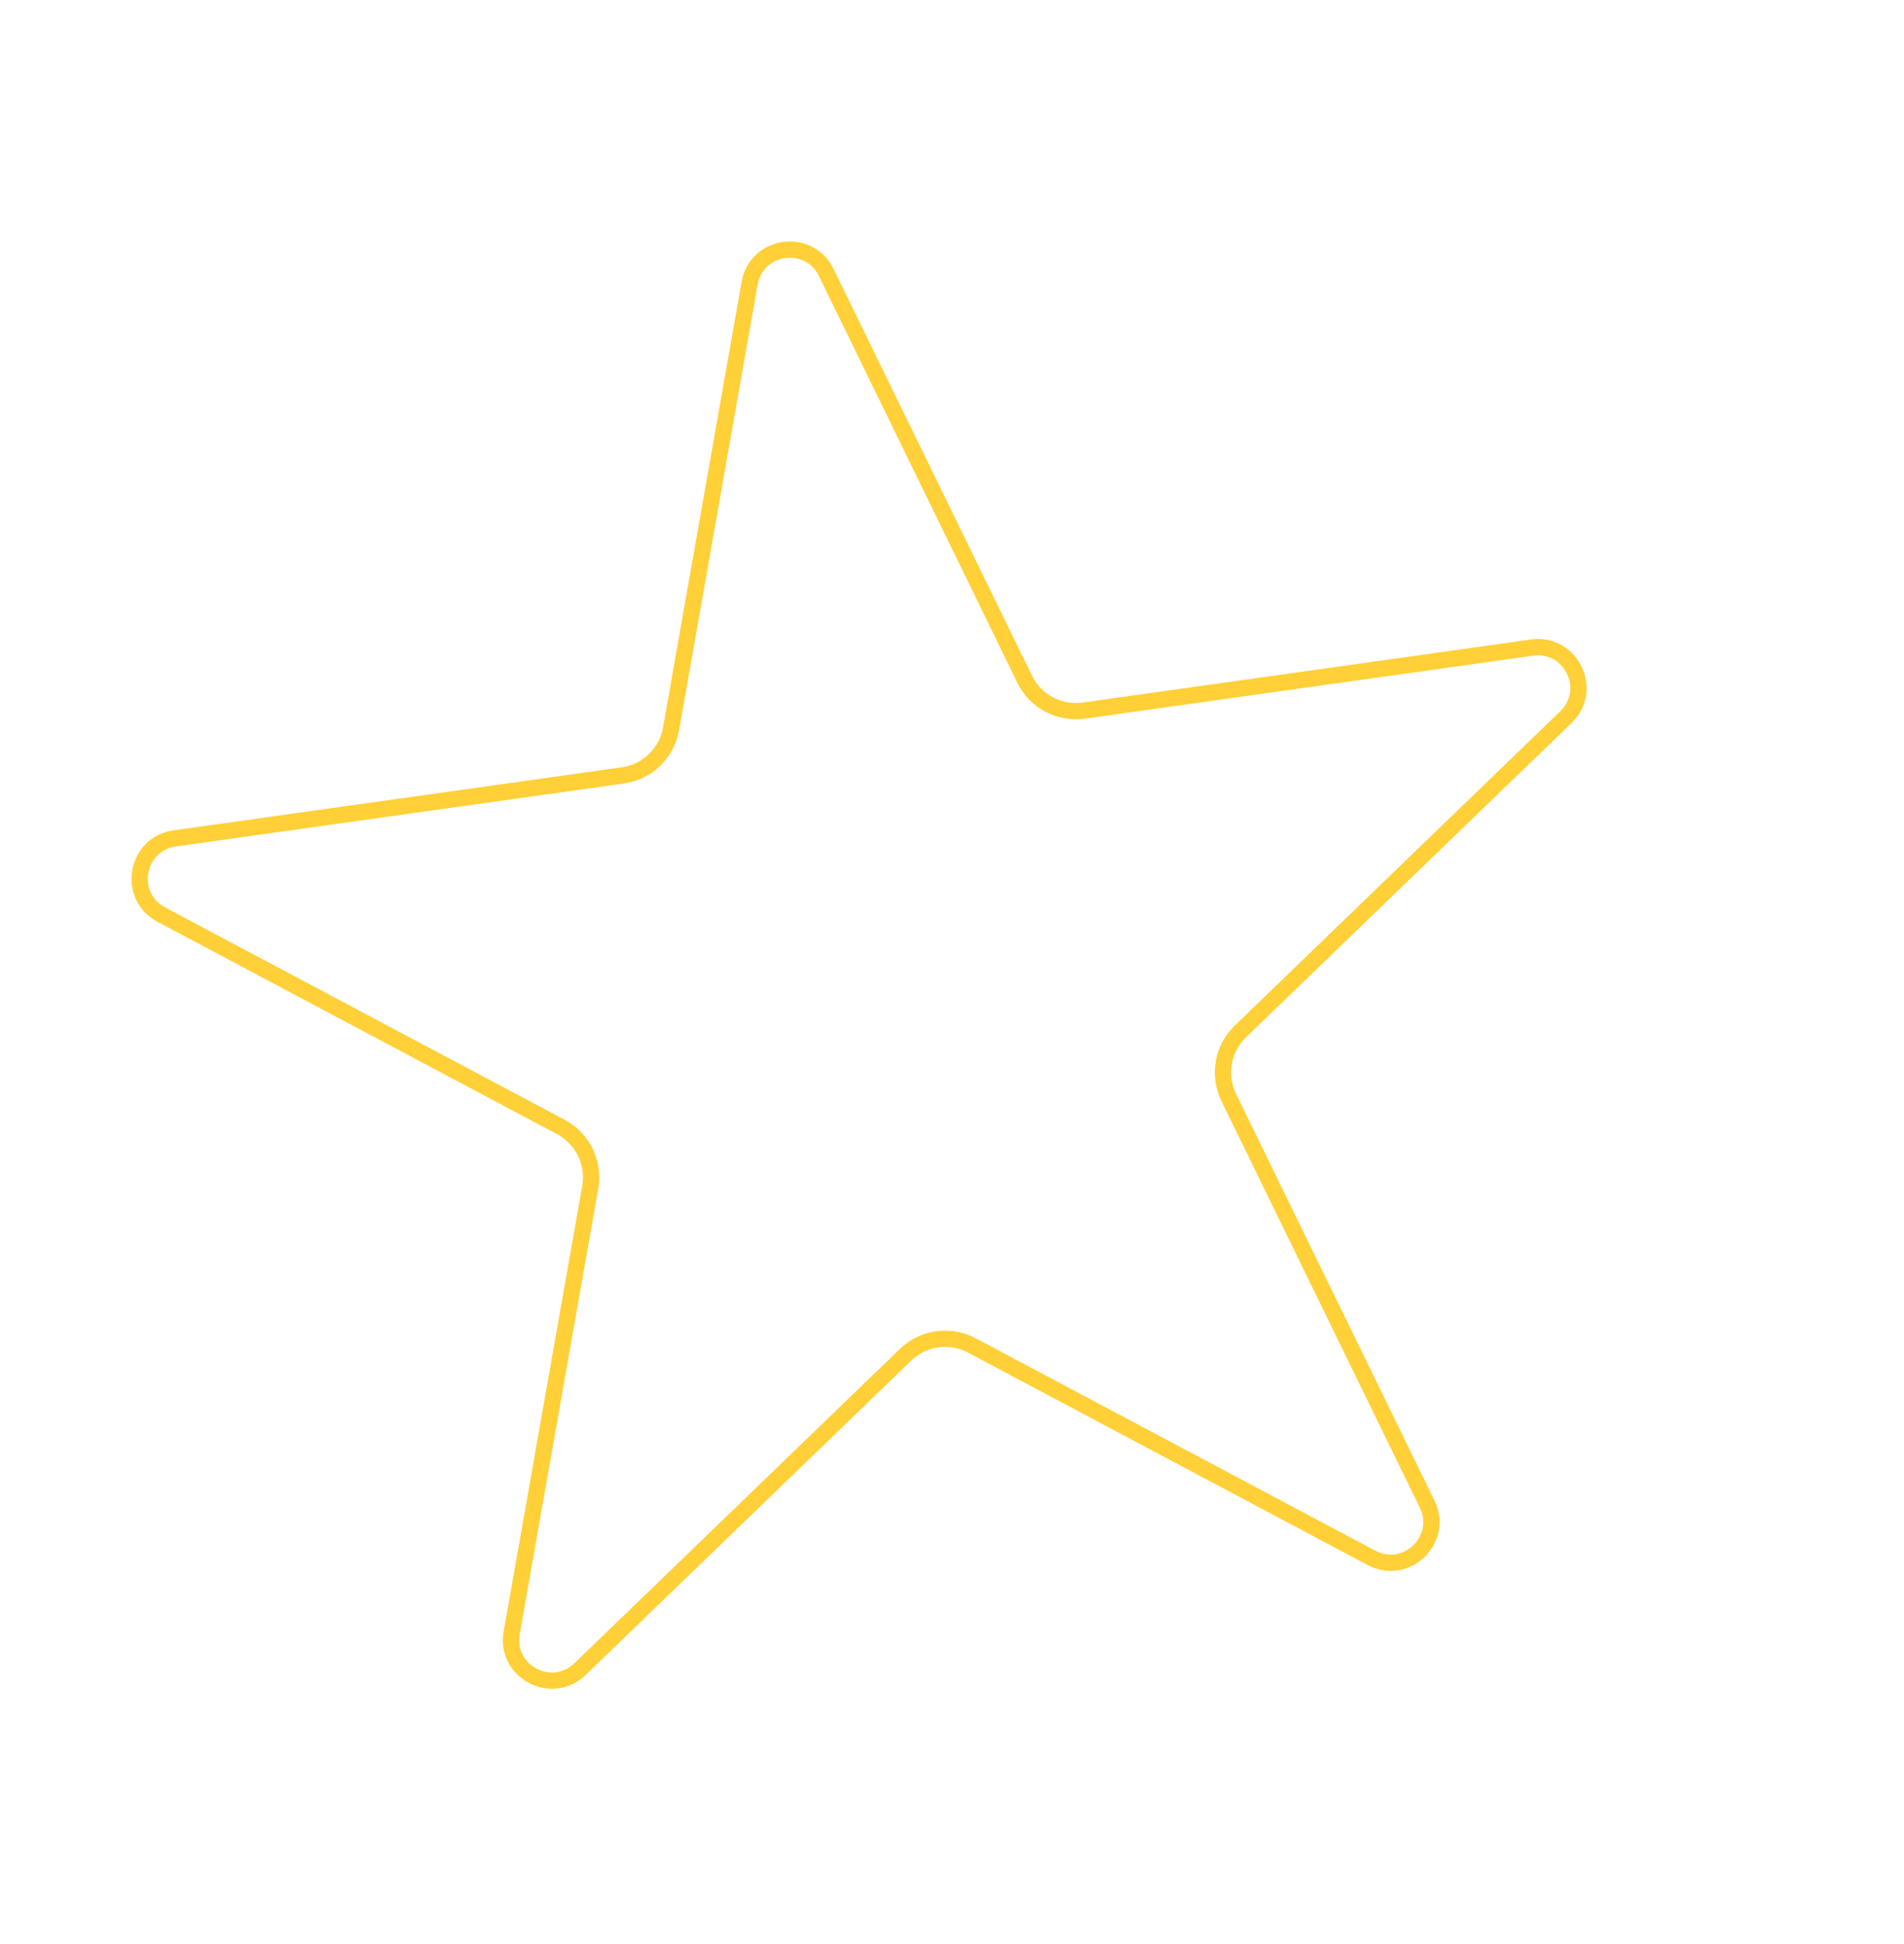 <?xml version="1.0" encoding="UTF-8"?> <svg xmlns="http://www.w3.org/2000/svg" width="234" height="239" viewBox="0 0 234 239" fill="none"> <path d="M192.446 88.152L152.437 126.792C150.256 128.899 149.679 132.17 151.009 134.896L175.394 184.887C177.518 189.24 172.83 193.767 168.553 191.494L119.441 165.384C116.763 163.96 113.474 164.423 111.292 166.53L71.284 205.17C67.8 208.535 62.045 205.476 62.886 200.705L72.542 145.928C73.068 142.942 71.612 139.956 68.934 138.533L19.821 112.423C15.545 110.149 16.676 103.731 21.472 103.057L76.552 95.312C79.555 94.89 81.945 92.582 82.471 89.596L92.126 34.819C92.967 30.049 99.421 29.141 101.544 33.494L125.93 83.485C127.26 86.211 130.193 87.77 133.196 87.348L188.276 79.604C193.072 78.929 195.93 84.787 192.446 88.152Z" stroke="#FFD037" stroke-width="2"></path> </svg> 
